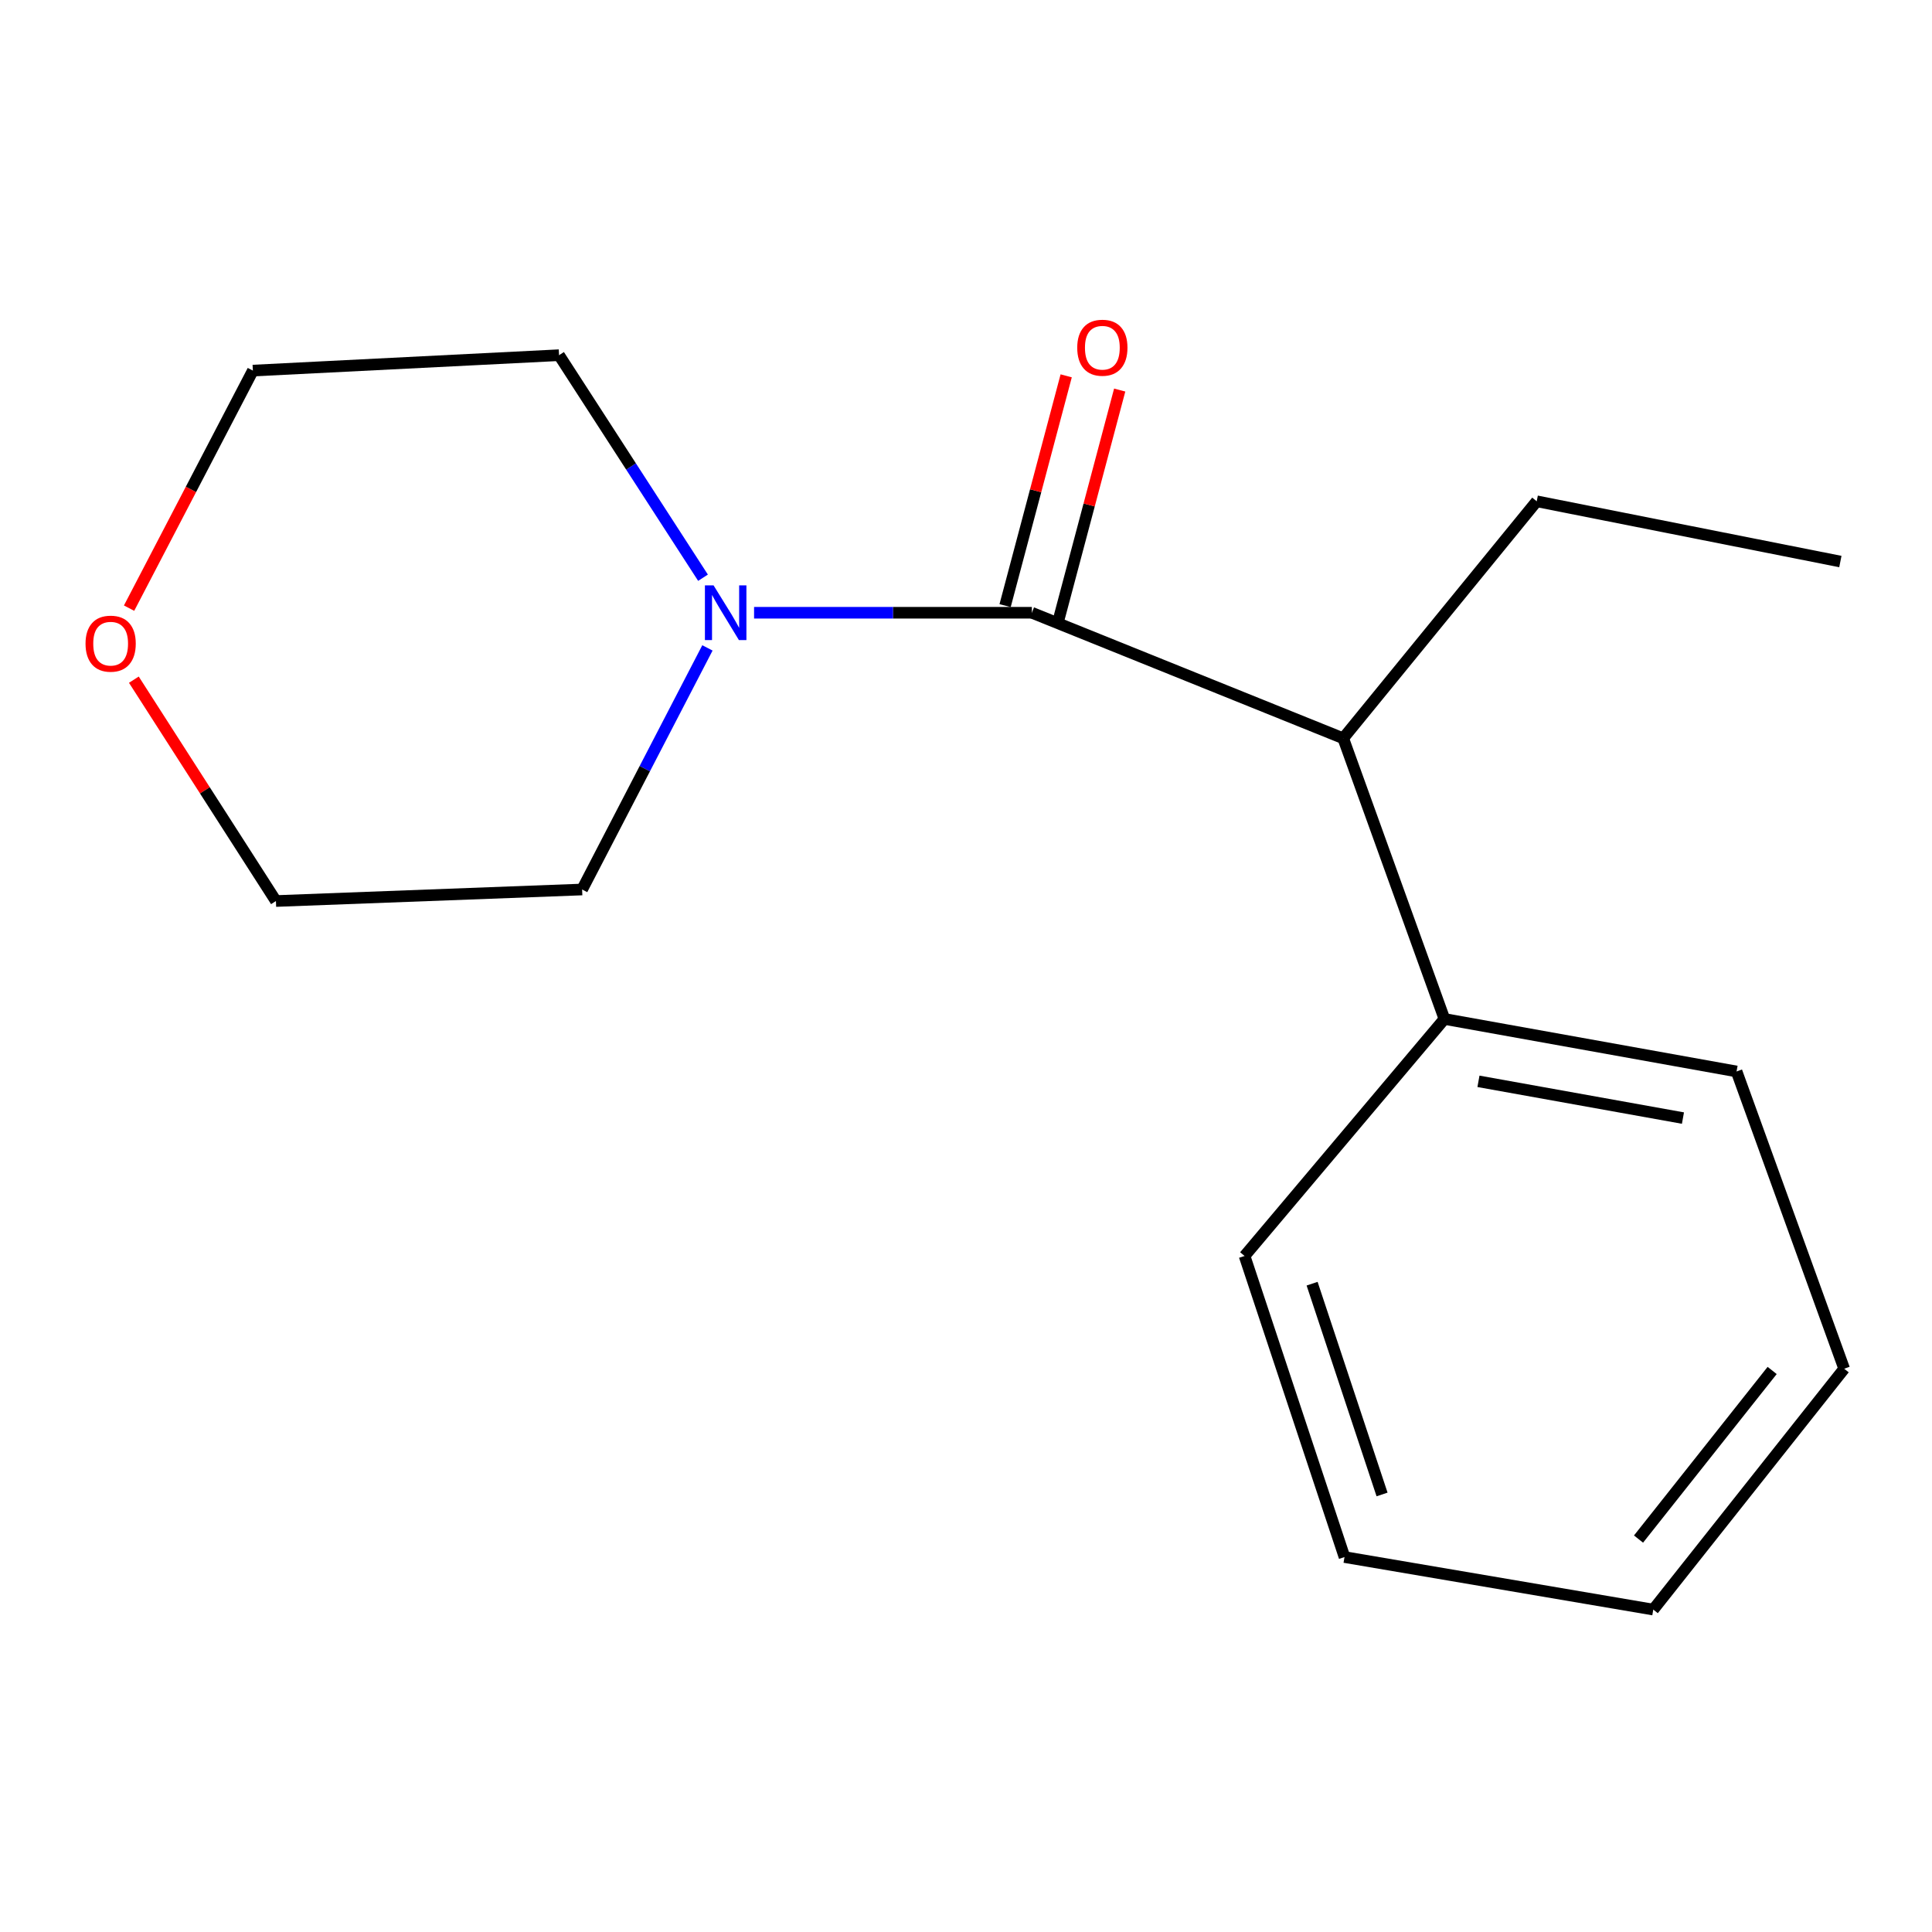 <?xml version='1.0' encoding='iso-8859-1'?>
<svg version='1.1' baseProfile='full'
              xmlns='http://www.w3.org/2000/svg'
                      xmlns:rdkit='http://www.rdkit.org/xml'
                      xmlns:xlink='http://www.w3.org/1999/xlink'
                  xml:space='preserve'
width='1000px' height='1000px' viewBox='0 0 1000 1000'>
<!-- END OF HEADER -->
<rect style='opacity:1.0;fill:#FFFFFF;stroke:none' width='1000' height='1000' x='0' y='0'> </rect>
<path class='bond-0' d='M 534.086,317.157 L 462.196,317.157' style='fill:none;fill-rule:evenodd;stroke:#000000;stroke-width:6px;stroke-linecap:butt;stroke-linejoin:miter;stroke-opacity:1' />
<path class='bond-0' d='M 462.196,317.157 L 390.306,317.157' style='fill:none;fill-rule:evenodd;stroke:#0000FF;stroke-width:6px;stroke-linecap:butt;stroke-linejoin:miter;stroke-opacity:1' />
<path class='bond-1' d='M 534.086,317.157 L 695.243,382.142' style='fill:none;fill-rule:evenodd;stroke:#000000;stroke-width:6px;stroke-linecap:butt;stroke-linejoin:miter;stroke-opacity:1' />
<path class='bond-2' d='M 547.933,320.838 L 563.744,261.363' style='fill:none;fill-rule:evenodd;stroke:#000000;stroke-width:6px;stroke-linecap:butt;stroke-linejoin:miter;stroke-opacity:1' />
<path class='bond-2' d='M 563.744,261.363 L 579.554,201.888' style='fill:none;fill-rule:evenodd;stroke:#FF0000;stroke-width:6px;stroke-linecap:butt;stroke-linejoin:miter;stroke-opacity:1' />
<path class='bond-2' d='M 520.239,313.476 L 536.05,254.001' style='fill:none;fill-rule:evenodd;stroke:#000000;stroke-width:6px;stroke-linecap:butt;stroke-linejoin:miter;stroke-opacity:1' />
<path class='bond-2' d='M 536.05,254.001 L 551.86,194.526' style='fill:none;fill-rule:evenodd;stroke:#FF0000;stroke-width:6px;stroke-linecap:butt;stroke-linejoin:miter;stroke-opacity:1' />
<path class='bond-5' d='M 363.877,299.028 L 326.621,241.436' style='fill:none;fill-rule:evenodd;stroke:#0000FF;stroke-width:6px;stroke-linecap:butt;stroke-linejoin:miter;stroke-opacity:1' />
<path class='bond-5' d='M 326.621,241.436 L 289.366,183.844' style='fill:none;fill-rule:evenodd;stroke:#000000;stroke-width:6px;stroke-linecap:butt;stroke-linejoin:miter;stroke-opacity:1' />
<path class='bond-6' d='M 366.167,335.352 L 333.737,397.878' style='fill:none;fill-rule:evenodd;stroke:#0000FF;stroke-width:6px;stroke-linecap:butt;stroke-linejoin:miter;stroke-opacity:1' />
<path class='bond-6' d='M 333.737,397.878 L 301.306,460.404' style='fill:none;fill-rule:evenodd;stroke:#000000;stroke-width:6px;stroke-linecap:butt;stroke-linejoin:miter;stroke-opacity:1' />
<path class='bond-3' d='M 695.243,382.142 L 747.635,527.411' style='fill:none;fill-rule:evenodd;stroke:#000000;stroke-width:6px;stroke-linecap:butt;stroke-linejoin:miter;stroke-opacity:1' />
<path class='bond-7' d='M 695.243,382.142 L 795.395,259.464' style='fill:none;fill-rule:evenodd;stroke:#000000;stroke-width:6px;stroke-linecap:butt;stroke-linejoin:miter;stroke-opacity:1' />
<path class='bond-10' d='M 747.635,527.411 L 898.842,554.586' style='fill:none;fill-rule:evenodd;stroke:#000000;stroke-width:6px;stroke-linecap:butt;stroke-linejoin:miter;stroke-opacity:1' />
<path class='bond-10' d='M 765.247,559.691 L 871.092,578.714' style='fill:none;fill-rule:evenodd;stroke:#000000;stroke-width:6px;stroke-linecap:butt;stroke-linejoin:miter;stroke-opacity:1' />
<path class='bond-11' d='M 747.635,527.411 L 644.188,650.089' style='fill:none;fill-rule:evenodd;stroke:#000000;stroke-width:6px;stroke-linecap:butt;stroke-linejoin:miter;stroke-opacity:1' />
<path class='bond-4' d='M 69.286,351.797 L 106.055,409.085' style='fill:none;fill-rule:evenodd;stroke:#FF0000;stroke-width:6px;stroke-linecap:butt;stroke-linejoin:miter;stroke-opacity:1' />
<path class='bond-4' d='M 106.055,409.085 L 142.824,466.374' style='fill:none;fill-rule:evenodd;stroke:#000000;stroke-width:6px;stroke-linecap:butt;stroke-linejoin:miter;stroke-opacity:1' />
<path class='bond-16' d='M 66.809,314.775 L 98.846,253.298' style='fill:none;fill-rule:evenodd;stroke:#FF0000;stroke-width:6px;stroke-linecap:butt;stroke-linejoin:miter;stroke-opacity:1' />
<path class='bond-16' d='M 98.846,253.298 L 130.884,191.82' style='fill:none;fill-rule:evenodd;stroke:#000000;stroke-width:6px;stroke-linecap:butt;stroke-linejoin:miter;stroke-opacity:1' />
<path class='bond-9' d='M 289.366,183.844 L 130.884,191.82' style='fill:none;fill-rule:evenodd;stroke:#000000;stroke-width:6px;stroke-linecap:butt;stroke-linejoin:miter;stroke-opacity:1' />
<path class='bond-8' d='M 301.306,460.404 L 142.824,466.374' style='fill:none;fill-rule:evenodd;stroke:#000000;stroke-width:6px;stroke-linecap:butt;stroke-linejoin:miter;stroke-opacity:1' />
<path class='bond-12' d='M 795.395,259.464 L 952.571,290.651' style='fill:none;fill-rule:evenodd;stroke:#000000;stroke-width:6px;stroke-linecap:butt;stroke-linejoin:miter;stroke-opacity:1' />
<path class='bond-13' d='M 898.842,554.586 L 954.545,708.451' style='fill:none;fill-rule:evenodd;stroke:#000000;stroke-width:6px;stroke-linecap:butt;stroke-linejoin:miter;stroke-opacity:1' />
<path class='bond-14' d='M 644.188,650.089 L 695.912,805.929' style='fill:none;fill-rule:evenodd;stroke:#000000;stroke-width:6px;stroke-linecap:butt;stroke-linejoin:miter;stroke-opacity:1' />
<path class='bond-14' d='M 679.143,664.438 L 715.35,773.526' style='fill:none;fill-rule:evenodd;stroke:#000000;stroke-width:6px;stroke-linecap:butt;stroke-linejoin:miter;stroke-opacity:1' />
<path class='bond-17' d='M 954.545,708.451 L 855.731,833.12' style='fill:none;fill-rule:evenodd;stroke:#000000;stroke-width:6px;stroke-linecap:butt;stroke-linejoin:miter;stroke-opacity:1' />
<path class='bond-17' d='M 917.266,709.352 L 848.096,796.62' style='fill:none;fill-rule:evenodd;stroke:#000000;stroke-width:6px;stroke-linecap:butt;stroke-linejoin:miter;stroke-opacity:1' />
<path class='bond-15' d='M 695.912,805.929 L 855.731,833.12' style='fill:none;fill-rule:evenodd;stroke:#000000;stroke-width:6px;stroke-linecap:butt;stroke-linejoin:miter;stroke-opacity:1' />
<path  class='atom-1' d='M 369.344 302.997
L 378.624 317.997
Q 379.544 319.477, 381.024 322.157
Q 382.504 324.837, 382.584 324.997
L 382.584 302.997
L 386.344 302.997
L 386.344 331.317
L 382.464 331.317
L 372.504 314.917
Q 371.344 312.997, 370.104 310.797
Q 368.904 308.597, 368.544 307.917
L 368.544 331.317
L 364.864 331.317
L 364.864 302.997
L 369.344 302.997
' fill='#0000FF'/>
<path  class='atom-3' d='M 557.575 179.976
Q 557.575 173.176, 560.935 169.376
Q 564.295 165.576, 570.575 165.576
Q 576.855 165.576, 580.215 169.376
Q 583.575 173.176, 583.575 179.976
Q 583.575 186.856, 580.175 190.776
Q 576.775 194.656, 570.575 194.656
Q 564.335 194.656, 560.935 190.776
Q 557.575 186.896, 557.575 179.976
M 570.575 191.456
Q 574.895 191.456, 577.215 188.576
Q 579.575 185.656, 579.575 179.976
Q 579.575 174.416, 577.215 171.616
Q 574.895 168.776, 570.575 168.776
Q 566.255 168.776, 563.895 171.576
Q 561.575 174.376, 561.575 179.976
Q 561.575 185.696, 563.895 188.576
Q 566.255 191.456, 570.575 191.456
' fill='#FF0000'/>
<path  class='atom-5' d='M 44.271 333.157
Q 44.271 326.357, 47.631 322.557
Q 50.991 318.757, 57.271 318.757
Q 63.551 318.757, 66.911 322.557
Q 70.271 326.357, 70.271 333.157
Q 70.271 340.037, 66.871 343.957
Q 63.471 347.837, 57.271 347.837
Q 51.031 347.837, 47.631 343.957
Q 44.271 340.077, 44.271 333.157
M 57.271 344.637
Q 61.591 344.637, 63.911 341.757
Q 66.271 338.837, 66.271 333.157
Q 66.271 327.597, 63.911 324.797
Q 61.591 321.957, 57.271 321.957
Q 52.951 321.957, 50.591 324.757
Q 48.271 327.557, 48.271 333.157
Q 48.271 338.877, 50.591 341.757
Q 52.951 344.637, 57.271 344.637
' fill='#FF0000'/>
</svg>
